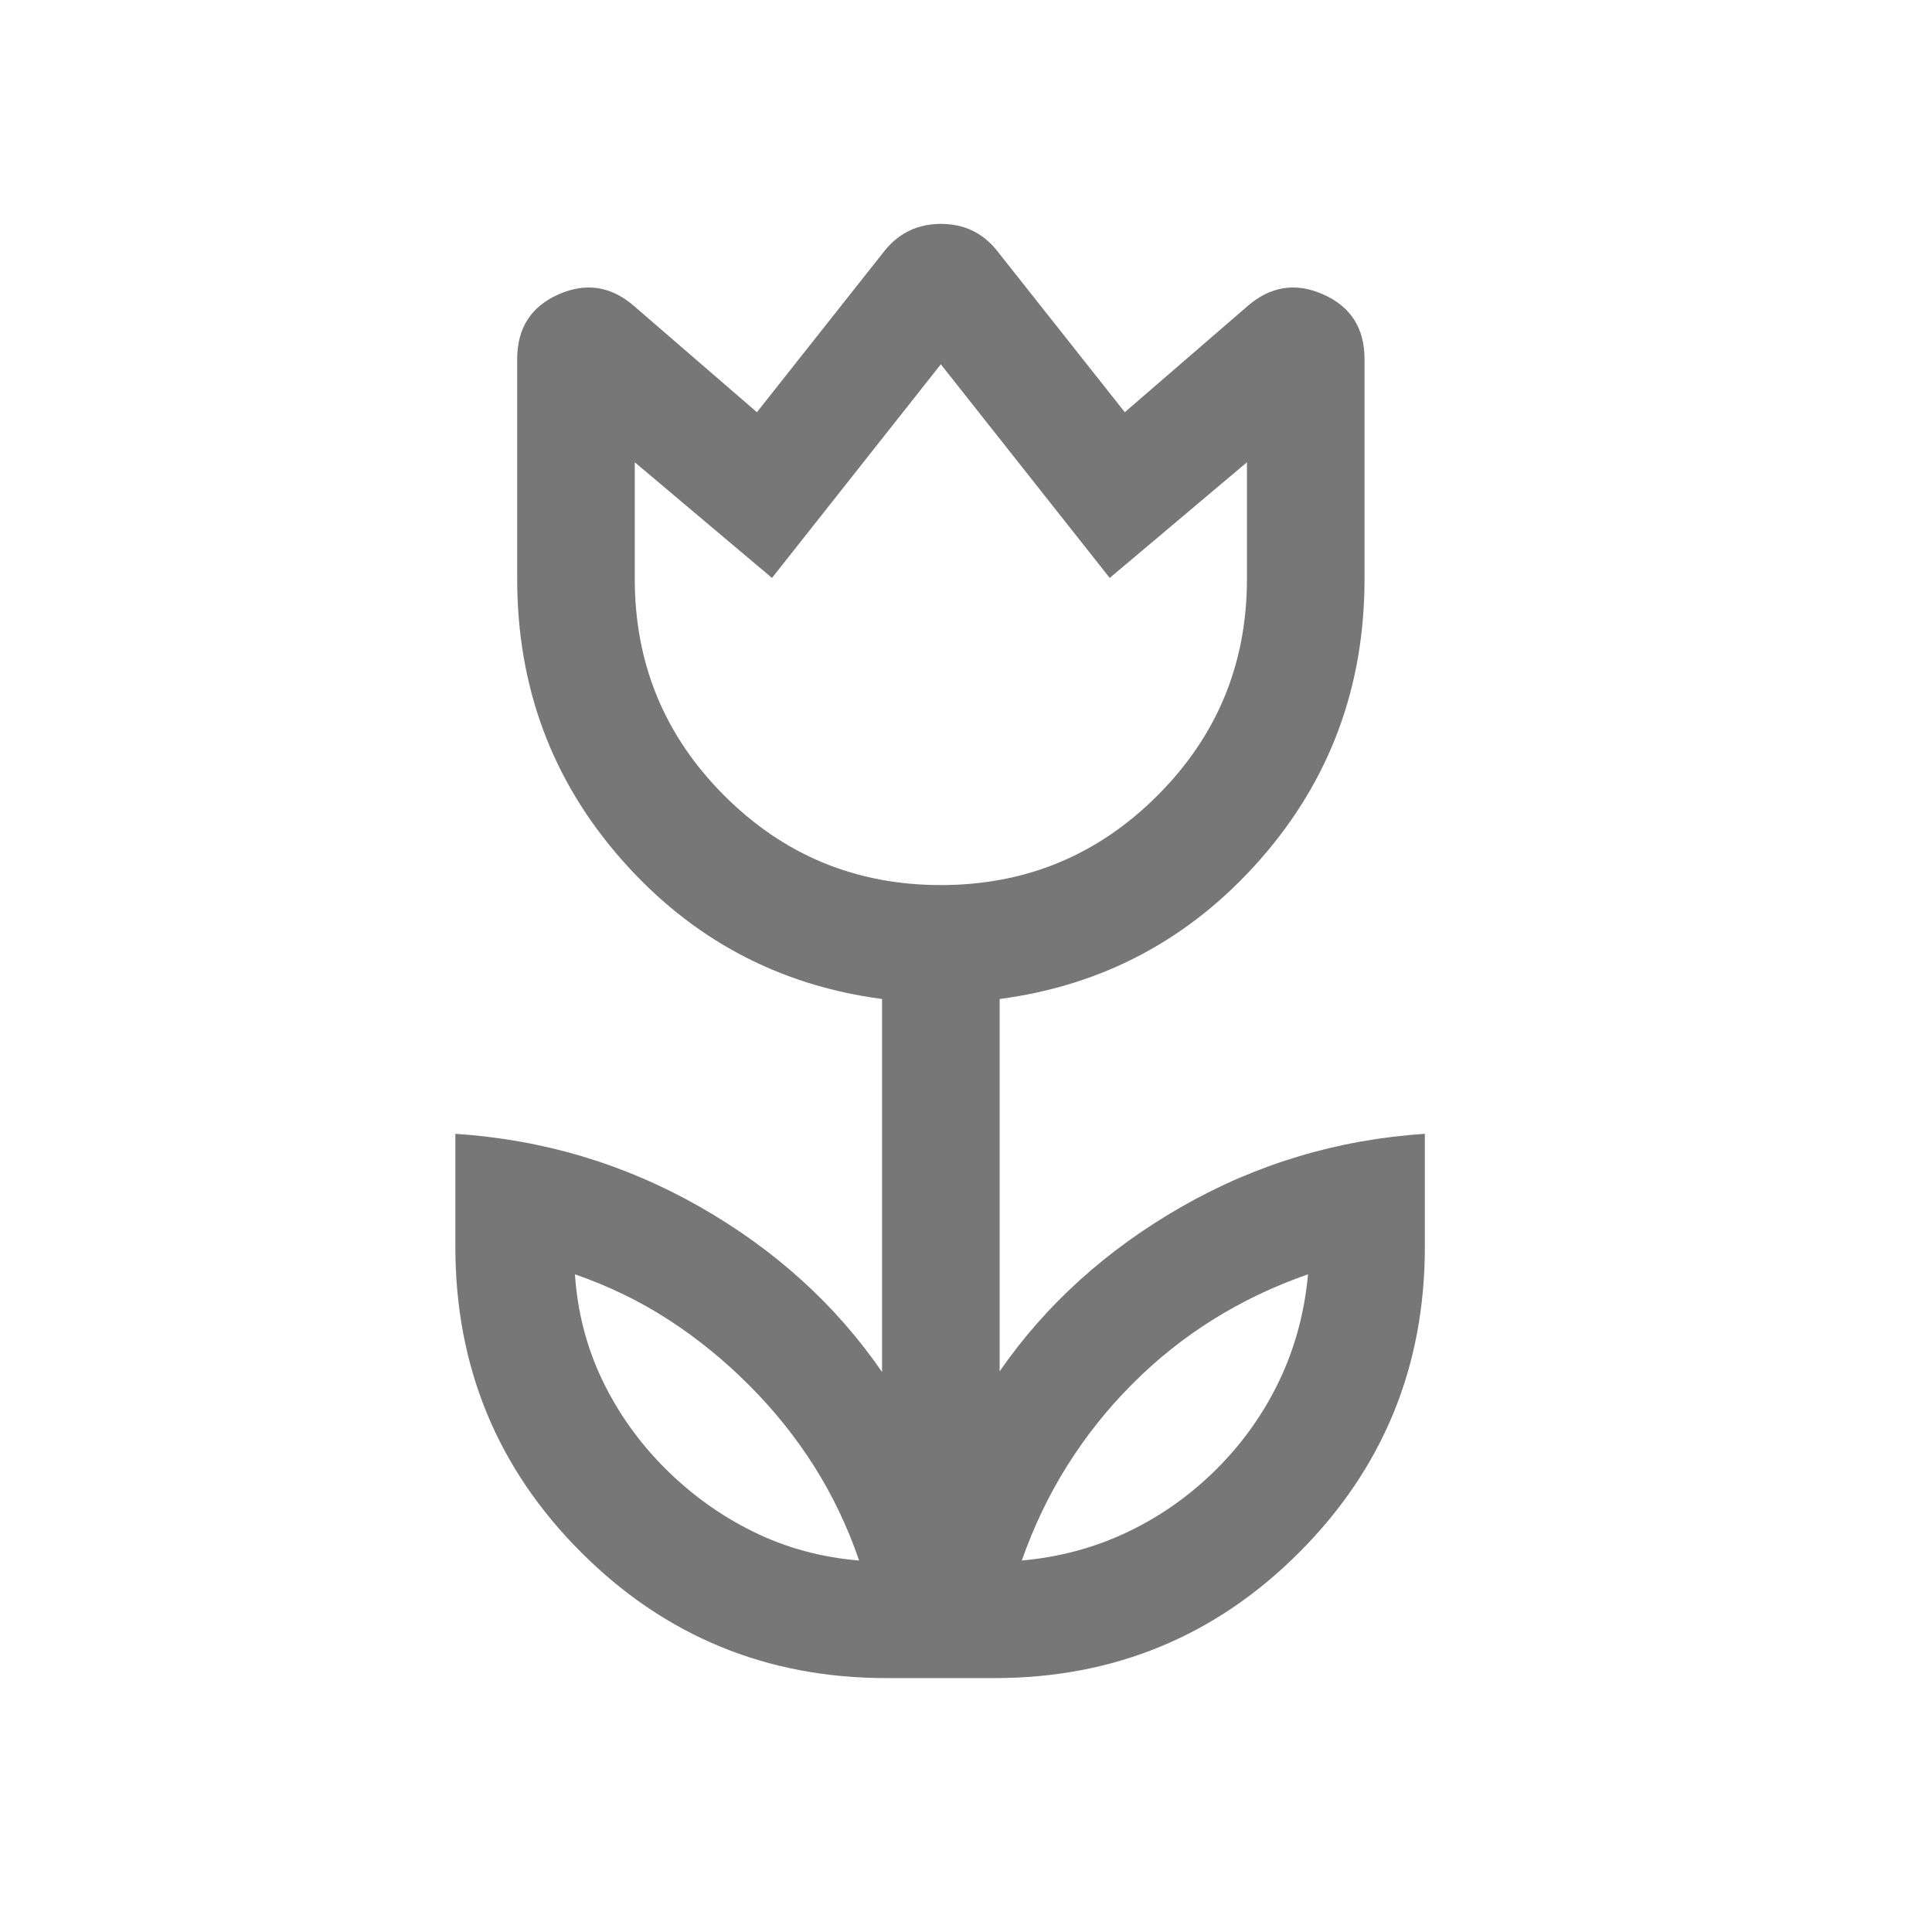 <svg width="36" height="36" viewBox="0 0 36 36" fill="none" xmlns="http://www.w3.org/2000/svg">
<mask id="mask0_707_141" style="mask-type:alpha" maskUnits="userSpaceOnUse" x="0" y="0" width="36" height="36">
<rect width="35.062" height="35.062" fill="#545454"/>
</mask>
<g mask="url(#mask0_707_141)">
<path d="M16.009 29.078C15.79 28.443 15.509 27.856 15.169 27.319C14.828 26.781 14.426 26.28 13.963 25.816C13.501 25.352 13.002 24.945 12.466 24.597C11.93 24.248 11.346 23.965 10.713 23.745C10.761 24.452 10.932 25.109 11.224 25.718C11.516 26.326 11.906 26.874 12.393 27.361C12.88 27.848 13.428 28.242 14.036 28.541C14.645 28.841 15.303 29.02 16.009 29.078ZM19.04 29.078C19.746 29.014 20.405 28.837 21.016 28.544C21.628 28.252 22.178 27.863 22.667 27.376C23.156 26.889 23.546 26.338 23.839 25.725C24.131 25.111 24.309 24.452 24.373 23.745C23.742 23.965 23.153 24.245 22.607 24.586C22.061 24.926 21.558 25.328 21.097 25.791C20.636 26.253 20.233 26.759 19.889 27.307C19.544 27.854 19.262 28.445 19.04 29.078ZM17.531 16.492C19.11 16.492 20.456 15.936 21.567 14.824C22.679 13.713 23.235 12.367 23.235 10.789V8.614L20.678 10.769L17.531 6.788L14.385 10.769L11.828 8.614V10.789C11.828 12.367 12.384 13.713 13.495 14.824C14.607 15.936 15.952 16.492 17.531 16.492ZM16.52 31.269C14.288 31.269 12.391 30.488 10.829 28.926C9.266 27.363 8.485 25.466 8.485 23.234V21.127C10.12 21.234 11.639 21.688 13.042 22.488C14.445 23.289 15.576 24.315 16.436 25.566V18.615C14.501 18.359 12.884 17.494 11.585 16.02C10.286 14.546 9.637 12.802 9.637 10.789V6.692C9.637 6.115 9.893 5.713 10.406 5.486C10.92 5.258 11.392 5.332 11.822 5.709L14.104 7.681L16.497 4.655C16.765 4.333 17.11 4.172 17.534 4.172C17.957 4.172 18.301 4.333 18.565 4.655L20.959 7.681L23.24 5.709C23.671 5.332 24.143 5.258 24.656 5.486C25.169 5.713 25.426 6.115 25.426 6.692V10.789C25.426 12.802 24.776 14.546 23.478 16.02C22.179 17.494 20.562 18.359 18.627 18.615V25.552C19.487 24.311 20.616 23.289 22.014 22.488C23.412 21.688 24.924 21.234 26.55 21.127V23.234C26.55 25.466 25.77 27.363 24.21 28.926C22.651 30.488 20.757 31.269 18.529 31.269H16.52Z" fill="#777777"/>
</g>
</svg>
